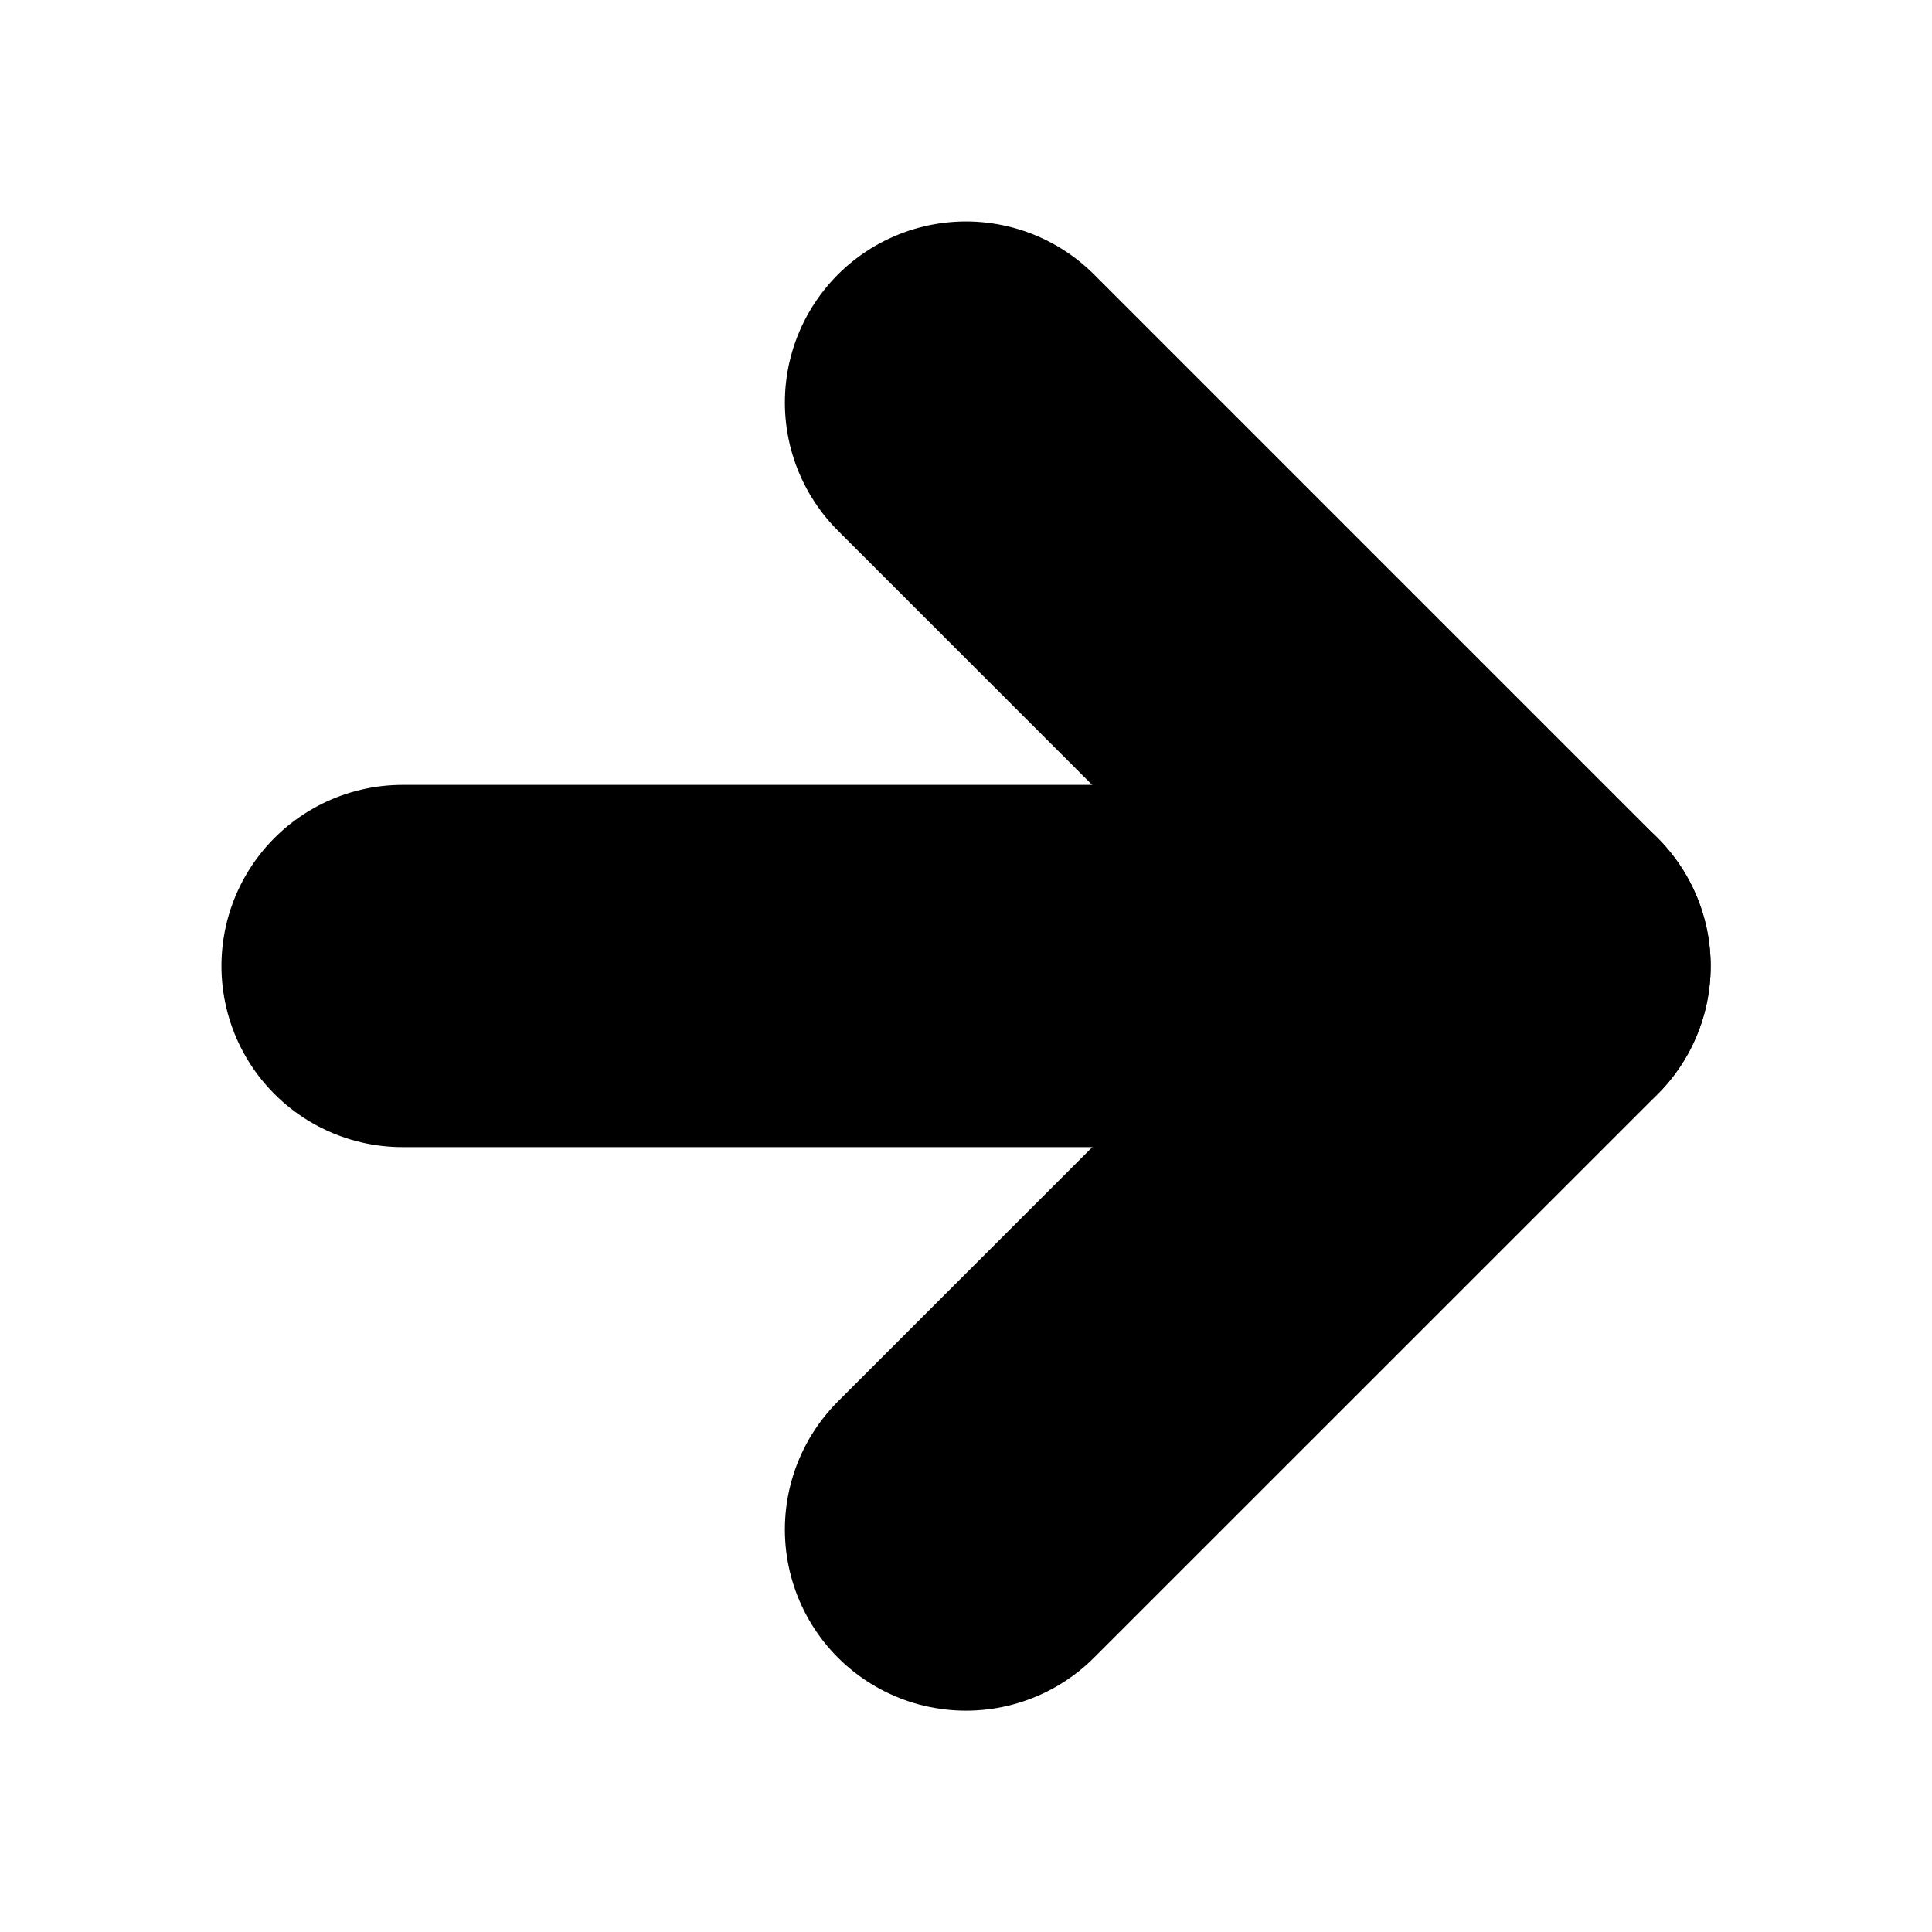 <svg width="16" height="16" viewBox="0 0 16 16" fill="none" xmlns="http://www.w3.org/2000/svg">
<path d="M3.334 8H12.667" stroke="currentColor" stroke-width="3" stroke-linecap="round" stroke-linejoin="round"/>
<path d="M8 3.334L12.667 8.001L8 12.667" stroke="currentColor" stroke-width="3" stroke-linecap="round" stroke-linejoin="round"/>
</svg>